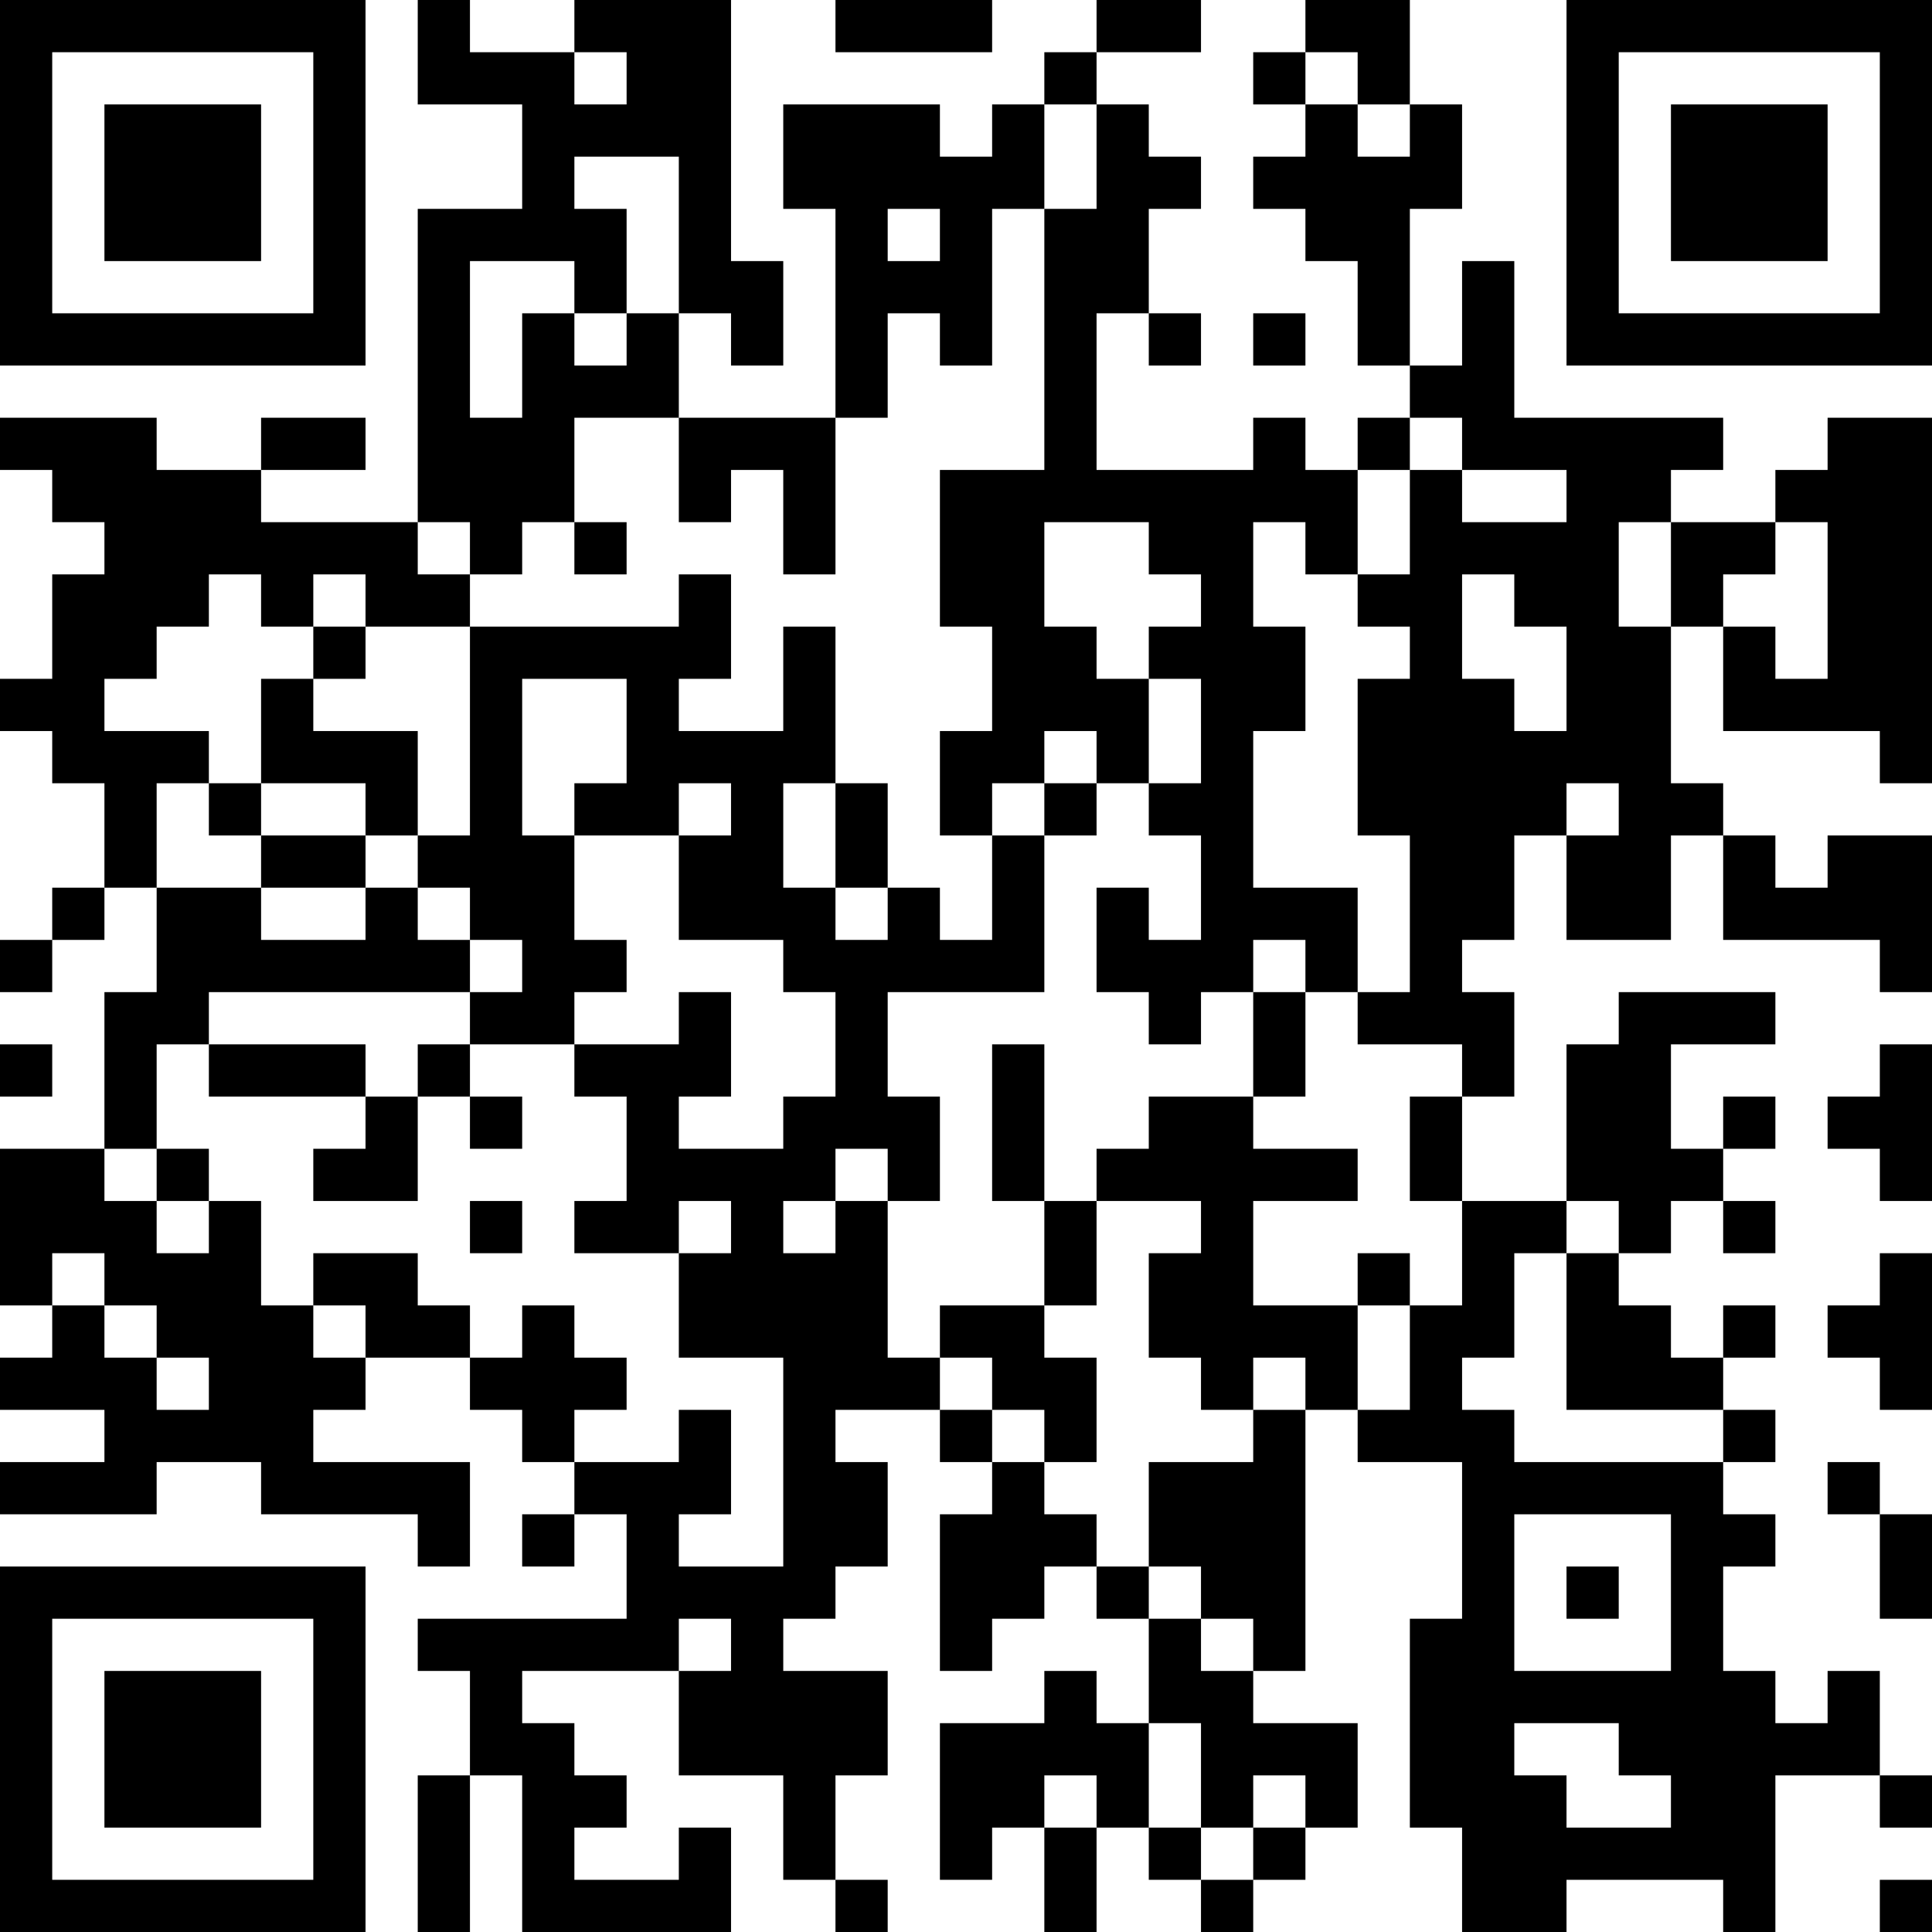 <?xml version="1.0" encoding="UTF-8"?>
<svg xmlns="http://www.w3.org/2000/svg" version="1.1" width="400" height="400" viewBox="0 0 400 400"><rect x="0" y="0" width="400" height="400" fill="#ffffff"/><g transform="scale(10.811)"><g transform="translate(0,0)"><path fill-rule="evenodd" d="M8 0L8 2L10 2L10 4L8 4L8 10L5 10L5 9L7 9L7 8L5 8L5 9L3 9L3 8L0 8L0 9L1 9L1 10L2 10L2 11L1 11L1 13L0 13L0 14L1 14L1 15L2 15L2 17L1 17L1 18L0 18L0 19L1 19L1 18L2 18L2 17L3 17L3 19L2 19L2 22L0 22L0 25L1 25L1 26L0 26L0 27L2 27L2 28L0 28L0 29L3 29L3 28L5 28L5 29L8 29L8 30L9 30L9 28L6 28L6 27L7 27L7 26L9 26L9 27L10 27L10 28L11 28L11 29L10 29L10 30L11 30L11 29L12 29L12 31L8 31L8 32L9 32L9 34L8 34L8 37L9 37L9 34L10 34L10 37L14 37L14 35L13 35L13 36L11 36L11 35L12 35L12 34L11 34L11 33L10 33L10 32L13 32L13 34L15 34L15 36L16 36L16 37L17 37L17 36L16 36L16 34L17 34L17 32L15 32L15 31L16 31L16 30L17 30L17 28L16 28L16 27L18 27L18 28L19 28L19 29L18 29L18 32L19 32L19 31L20 31L20 30L21 30L21 31L22 31L22 33L21 33L21 32L20 32L20 33L18 33L18 36L19 36L19 35L20 35L20 37L21 37L21 35L22 35L22 36L23 36L23 37L24 37L24 36L25 36L25 35L26 35L26 33L24 33L24 32L25 32L25 27L26 27L26 28L28 28L28 31L27 31L27 35L28 35L28 37L30 37L30 36L33 36L33 37L34 37L34 34L36 34L36 35L37 35L37 34L36 34L36 32L35 32L35 33L34 33L34 32L33 32L33 30L34 30L34 29L33 29L33 28L34 28L34 27L33 27L33 26L34 26L34 25L33 25L33 26L32 26L32 25L31 25L31 24L32 24L32 23L33 23L33 24L34 24L34 23L33 23L33 22L34 22L34 21L33 21L33 22L32 22L32 20L34 20L34 19L31 19L31 20L30 20L30 23L28 23L28 21L29 21L29 19L28 19L28 18L29 18L29 16L30 16L30 18L32 18L32 16L33 16L33 18L36 18L36 19L37 19L37 16L35 16L35 17L34 17L34 16L33 16L33 15L32 15L32 12L33 12L33 14L36 14L36 15L37 15L37 8L35 8L35 9L34 9L34 10L32 10L32 9L33 9L33 8L29 8L29 5L28 5L28 7L27 7L27 4L28 4L28 2L27 2L27 0L25 0L25 1L24 1L24 2L25 2L25 3L24 3L24 4L25 4L25 5L26 5L26 7L27 7L27 8L26 8L26 9L25 9L25 8L24 8L24 9L21 9L21 6L22 6L22 7L23 7L23 6L22 6L22 4L23 4L23 3L22 3L22 2L21 2L21 1L23 1L23 0L21 0L21 1L20 1L20 2L19 2L19 3L18 3L18 2L15 2L15 4L16 4L16 8L13 8L13 6L14 6L14 7L15 7L15 5L14 5L14 0L11 0L11 1L9 1L9 0ZM16 0L16 1L19 1L19 0ZM11 1L11 2L12 2L12 1ZM25 1L25 2L26 2L26 3L27 3L27 2L26 2L26 1ZM20 2L20 4L19 4L19 7L18 7L18 6L17 6L17 8L16 8L16 11L15 11L15 9L14 9L14 10L13 10L13 8L11 8L11 10L10 10L10 11L9 11L9 10L8 10L8 11L9 11L9 12L7 12L7 11L6 11L6 12L5 12L5 11L4 11L4 12L3 12L3 13L2 13L2 14L4 14L4 15L3 15L3 17L5 17L5 18L7 18L7 17L8 17L8 18L9 18L9 19L4 19L4 20L3 20L3 22L2 22L2 23L3 23L3 24L4 24L4 23L5 23L5 25L6 25L6 26L7 26L7 25L6 25L6 24L8 24L8 25L9 25L9 26L10 26L10 25L11 25L11 26L12 26L12 27L11 27L11 28L13 28L13 27L14 27L14 29L13 29L13 30L15 30L15 26L13 26L13 24L14 24L14 23L13 23L13 24L11 24L11 23L12 23L12 21L11 21L11 20L13 20L13 19L14 19L14 21L13 21L13 22L15 22L15 21L16 21L16 19L15 19L15 18L13 18L13 16L14 16L14 15L13 15L13 16L11 16L11 15L12 15L12 13L10 13L10 16L11 16L11 18L12 18L12 19L11 19L11 20L9 20L9 19L10 19L10 18L9 18L9 17L8 17L8 16L9 16L9 12L13 12L13 11L14 11L14 13L13 13L13 14L15 14L15 12L16 12L16 15L15 15L15 17L16 17L16 18L17 18L17 17L18 17L18 18L19 18L19 16L20 16L20 19L17 19L17 21L18 21L18 23L17 23L17 22L16 22L16 23L15 23L15 24L16 24L16 23L17 23L17 26L18 26L18 27L19 27L19 28L20 28L20 29L21 29L21 30L22 30L22 31L23 31L23 32L24 32L24 31L23 31L23 30L22 30L22 28L24 28L24 27L25 27L25 26L24 26L24 27L23 27L23 26L22 26L22 24L23 24L23 23L21 23L21 22L22 22L22 21L24 21L24 22L26 22L26 23L24 23L24 25L26 25L26 27L27 27L27 25L28 25L28 23L27 23L27 21L28 21L28 20L26 20L26 19L27 19L27 16L26 16L26 13L27 13L27 12L26 12L26 11L27 11L27 9L28 9L28 10L30 10L30 9L28 9L28 8L27 8L27 9L26 9L26 11L25 11L25 10L24 10L24 12L25 12L25 14L24 14L24 17L26 17L26 19L25 19L25 18L24 18L24 19L23 19L23 20L22 20L22 19L21 19L21 17L22 17L22 18L23 18L23 16L22 16L22 15L23 15L23 13L22 13L22 12L23 12L23 11L22 11L22 10L20 10L20 12L21 12L21 13L22 13L22 15L21 15L21 14L20 14L20 15L19 15L19 16L18 16L18 14L19 14L19 12L18 12L18 9L20 9L20 4L21 4L21 2ZM11 3L11 4L12 4L12 6L11 6L11 5L9 5L9 8L10 8L10 6L11 6L11 7L12 7L12 6L13 6L13 3ZM17 4L17 5L18 5L18 4ZM24 6L24 7L25 7L25 6ZM11 10L11 11L12 11L12 10ZM31 10L31 12L32 12L32 10ZM34 10L34 11L33 11L33 12L34 12L34 13L35 13L35 10ZM28 11L28 13L29 13L29 14L30 14L30 12L29 12L29 11ZM6 12L6 13L5 13L5 15L4 15L4 16L5 16L5 17L7 17L7 16L8 16L8 14L6 14L6 13L7 13L7 12ZM5 15L5 16L7 16L7 15ZM16 15L16 17L17 17L17 15ZM20 15L20 16L21 16L21 15ZM30 15L30 16L31 16L31 15ZM24 19L24 21L25 21L25 19ZM0 20L0 21L1 21L1 20ZM4 20L4 21L7 21L7 22L6 22L6 23L8 23L8 21L9 21L9 22L10 22L10 21L9 21L9 20L8 20L8 21L7 21L7 20ZM19 20L19 23L20 23L20 25L18 25L18 26L19 26L19 27L20 27L20 28L21 28L21 26L20 26L20 25L21 25L21 23L20 23L20 20ZM36 20L36 21L35 21L35 22L36 22L36 23L37 23L37 20ZM3 22L3 23L4 23L4 22ZM9 23L9 24L10 24L10 23ZM30 23L30 24L29 24L29 26L28 26L28 27L29 27L29 28L33 28L33 27L30 27L30 24L31 24L31 23ZM1 24L1 25L2 25L2 26L3 26L3 27L4 27L4 26L3 26L3 25L2 25L2 24ZM26 24L26 25L27 25L27 24ZM36 24L36 25L35 25L35 26L36 26L36 27L37 27L37 24ZM35 28L35 29L36 29L36 31L37 31L37 29L36 29L36 28ZM29 29L29 32L32 32L32 29ZM30 30L30 31L31 31L31 30ZM13 31L13 32L14 32L14 31ZM22 33L22 35L23 35L23 36L24 36L24 35L25 35L25 34L24 34L24 35L23 35L23 33ZM29 33L29 34L30 34L30 35L32 35L32 34L31 34L31 33ZM20 34L20 35L21 35L21 34ZM36 36L36 37L37 37L37 36ZM0 0L0 7L7 7L7 0ZM1 1L1 6L6 6L6 1ZM2 2L2 5L5 5L5 2ZM30 0L30 7L37 7L37 0ZM31 1L31 6L36 6L36 1ZM32 2L32 5L35 5L35 2ZM0 30L0 37L7 37L7 30ZM1 31L1 36L6 36L6 31ZM2 32L2 35L5 35L5 32Z" fill="#000000"/></g></g></svg>

